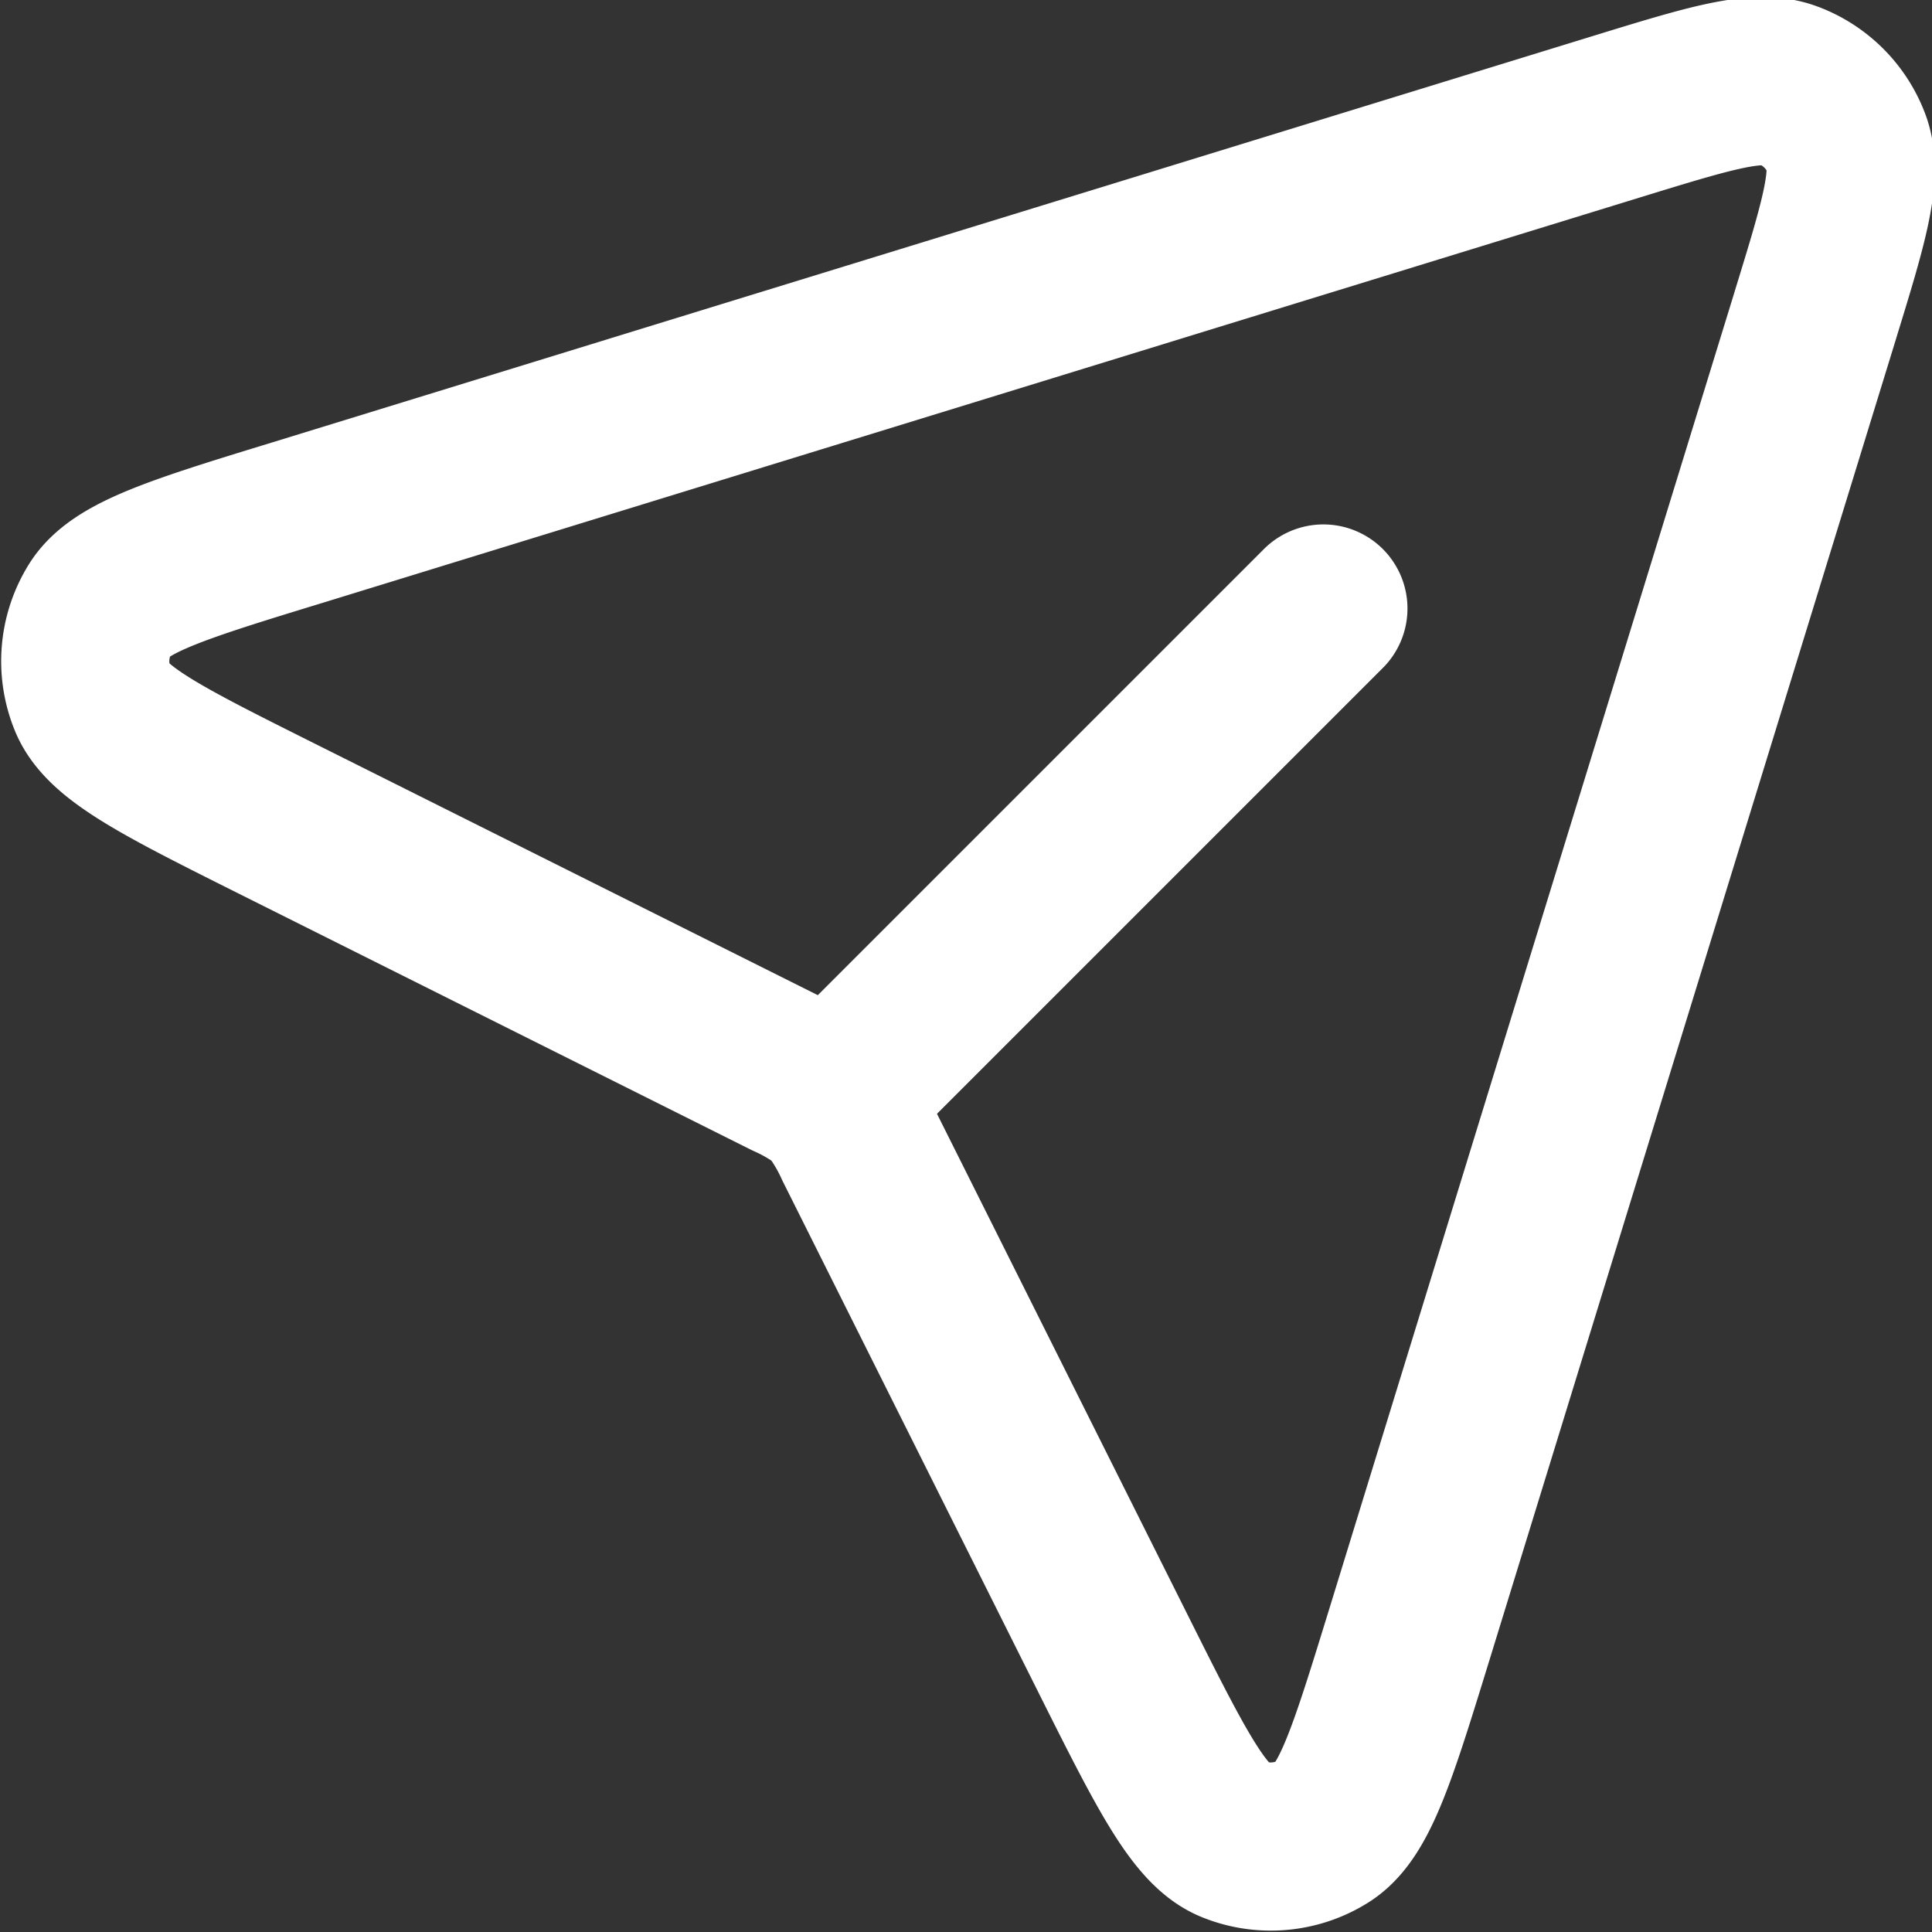 <svg xmlns="http://www.w3.org/2000/svg" width="17.234" height="17.234" viewBox="0 0 17.234 17.234">
  <rect x="0" y="0" width="17.234" height="17.234" fill="#333333" stroke="none"/>
  <path id="icon_link" d="M9.433,12.527l4.291-4.291m4.389-2.618-3.622,11.77c-.325,1.055-.487,1.582-.767,1.757a.884.884,0,0,1-.808.067c-.3-.127-.552-.621-1.046-1.608L9.576,13.018a1.863,1.863,0,0,0-.17-.3.887.887,0,0,0-.16-.161,1.8,1.8,0,0,0-.293-.164l-4.6-2.3C3.368,9.6,2.874,9.35,2.747,9.045a.885.885,0,0,1,.067-.808c.175-.28.7-.443,1.758-.767l11.77-3.622c.83-.255,1.245-.383,1.525-.28a.885.885,0,0,1,.526.526c.1.28-.025.695-.28,1.523Z" transform="translate(-1.919 -2.808)" fill="none" stroke="#fff" stroke-linecap="round" stroke-linejoin="round" stroke-width="1.5"/>
</svg>
